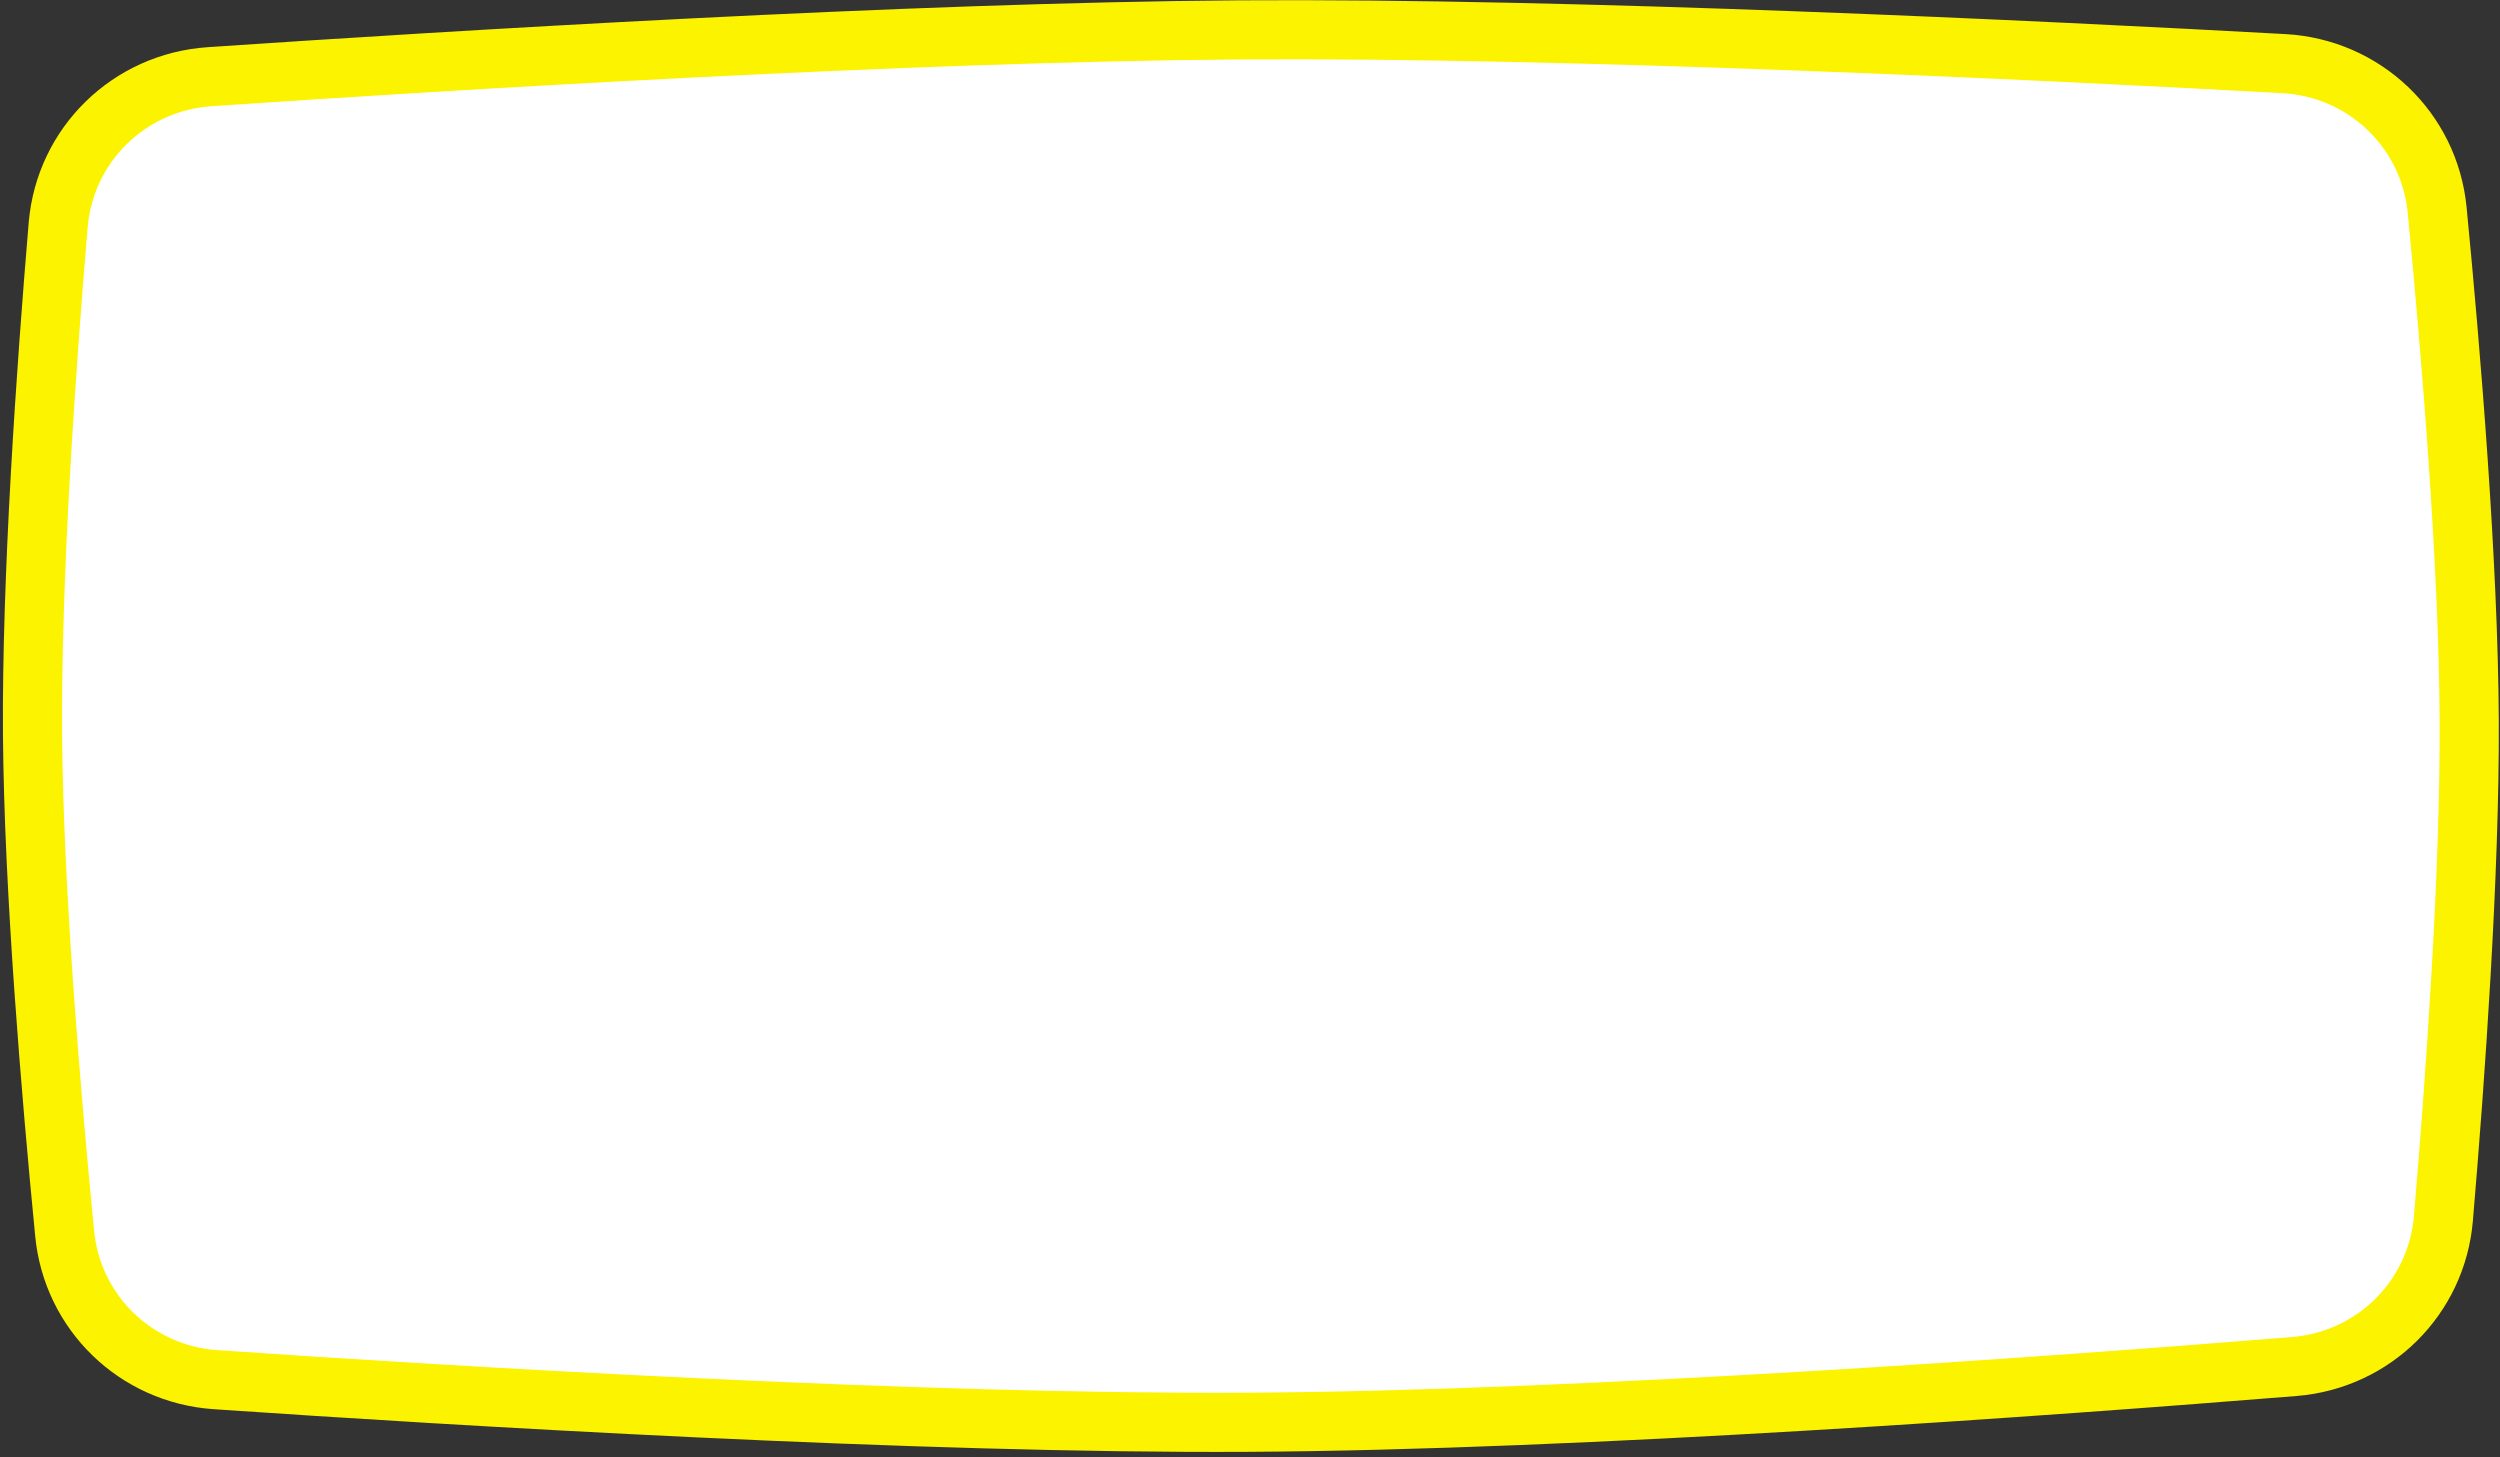 <?xml version="1.0" encoding="UTF-8"?> <svg xmlns="http://www.w3.org/2000/svg" width="410" height="239" viewBox="0 0 410 239" fill="none"><rect x="0" y="0" width="410" height="239" fill="#333333" stroke="none"/> <path d="M34.383 12.577C74.052 9.887 149.276 5.272 203.191 4.903C257.933 4.528 334.426 8.231 374.536 10.433C387.772 11.16 398.42 21.306 399.694 34.457C401.98 58.047 404.826 92.394 404.951 118.099C405.073 143.194 402.682 176.735 400.718 199.839C399.611 212.847 389.308 223.054 376.259 224.109C336.31 227.338 259.562 232.94 204.634 233.252C150.531 233.559 74.934 228.976 35.356 226.268C22.299 225.375 11.874 215.301 10.604 202.31C8.347 179.232 5.533 145.72 5.337 120.623C5.137 94.917 7.55 60.534 9.538 36.916C10.646 23.752 21.159 13.473 34.383 12.577Z" fill="white" stroke="#FCF300" stroke-width="9.698"></path> </svg> 